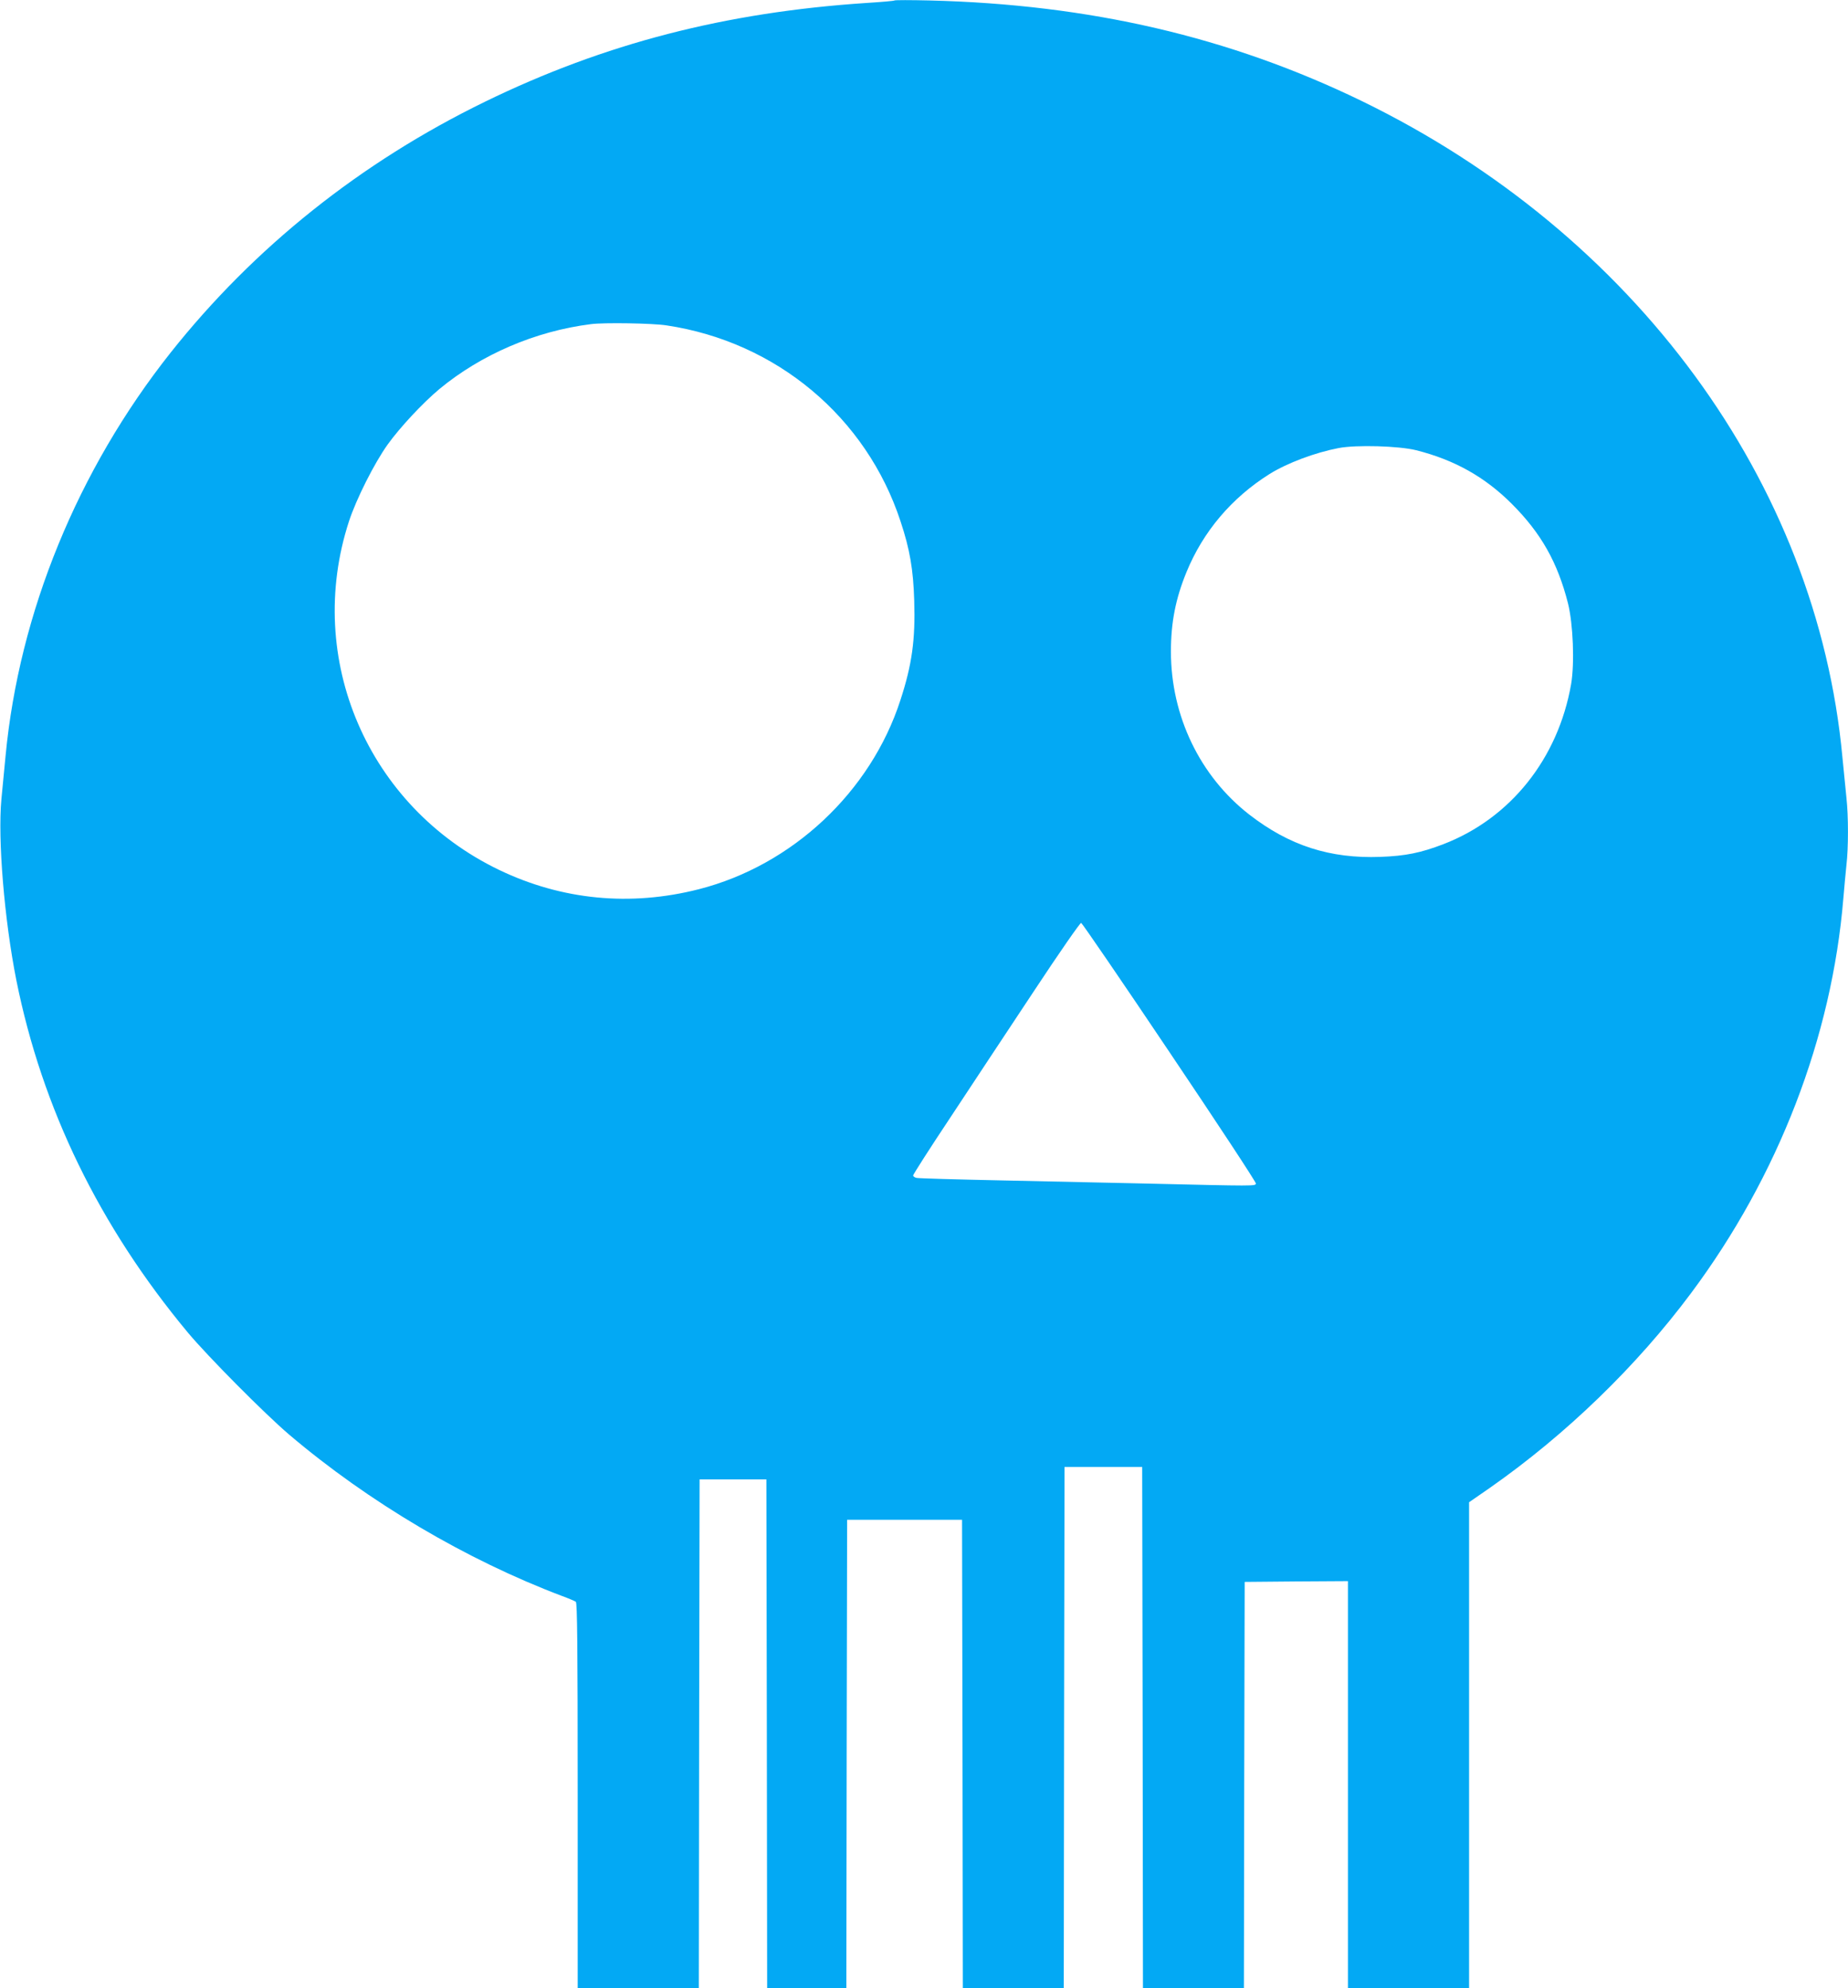 <?xml version="1.0" standalone="no"?>
<!DOCTYPE svg PUBLIC "-//W3C//DTD SVG 20010904//EN"
 "http://www.w3.org/TR/2001/REC-SVG-20010904/DTD/svg10.dtd">
<svg version="1.0" xmlns="http://www.w3.org/2000/svg"
 width="1190pt" height="1280pt" viewBox="0 0 1190 1280"
 preserveAspectRatio="xMidYMid meet">
<g transform="translate(0,1280) scale(0.1,-0.1)"
fill="#03a9f4" stroke="none">
<path d="M5760 12797 c-3 -3 -84 -10 -180 -16 -908 -60 -1687 -261 -2455 -635
-801 -390 -1488 -938 -2026 -1616 -599 -756 -975 -1674 -1063 -2595 -8 -82
-20 -209 -27 -281 -24 -259 19 -775 96 -1164 166 -827 535 -1585 1105 -2270
127 -152 493 -521 650 -655 513 -436 1143 -808 1760 -1041 41 -15 81 -32 88
-37 9 -7 12 -269 12 -1248 l0 -1239 390 0 390 0 2 1638 3 1637 215 0 215 0 3
-1637 2 -1638 255 0 255 0 2 1507 3 1508 370 0 370 0 3 -1508 2 -1507 325 0
325 0 2 1677 3 1678 250 0 250 0 3 -1678 2 -1677 325 0 325 0 2 1308 3 1307
333 3 332 2 0 -1310 0 -1310 390 0 390 0 0 1564 0 1564 133 92 c492 344 947
785 1297 1255 562 754 906 1647 980 2540 6 72 15 169 20 216 13 110 13 315 0
432 -5 51 -17 169 -26 262 -164 1769 -1337 3370 -3096 4225 -849 412 -1752
622 -2783 647 -121 3 -222 3 -225 0z m-1468 -2092 c708 -106 1287 -591 1507
-1262 60 -180 82 -311 88 -509 8 -251 -14 -413 -89 -642 -191 -590 -695 -1063
-1297 -1217 -442 -113 -884 -70 -1289 125 -844 407 -1253 1358 -965 2243 47
144 164 376 250 496 80 111 224 265 331 355 269 223 619 374 977 419 83 11
398 6 487 -8z m4828 -804 c246 -62 442 -172 615 -345 189 -189 295 -377 362
-641 33 -133 43 -385 20 -520 -84 -480 -391 -864 -822 -1030 -146 -56 -243
-76 -406 -82 -324 -12 -586 72 -844 272 -318 247 -505 635 -505 1050 0 187 30
340 100 511 107 261 290 478 535 632 114 71 293 138 444 167 114 22 389 14
501 -14z m-1588 -3877 c307 -456 557 -836 555 -844 -3 -17 2 -17 -717 0 -217
5 -631 14 -920 20 -289 6 -535 13 -547 16 -13 2 -23 10 -23 16 0 6 107 174
239 372 131 199 372 563 535 809 171 259 302 447 308 445 7 -3 264 -378 570
-834z"/>
</g>
</svg>
